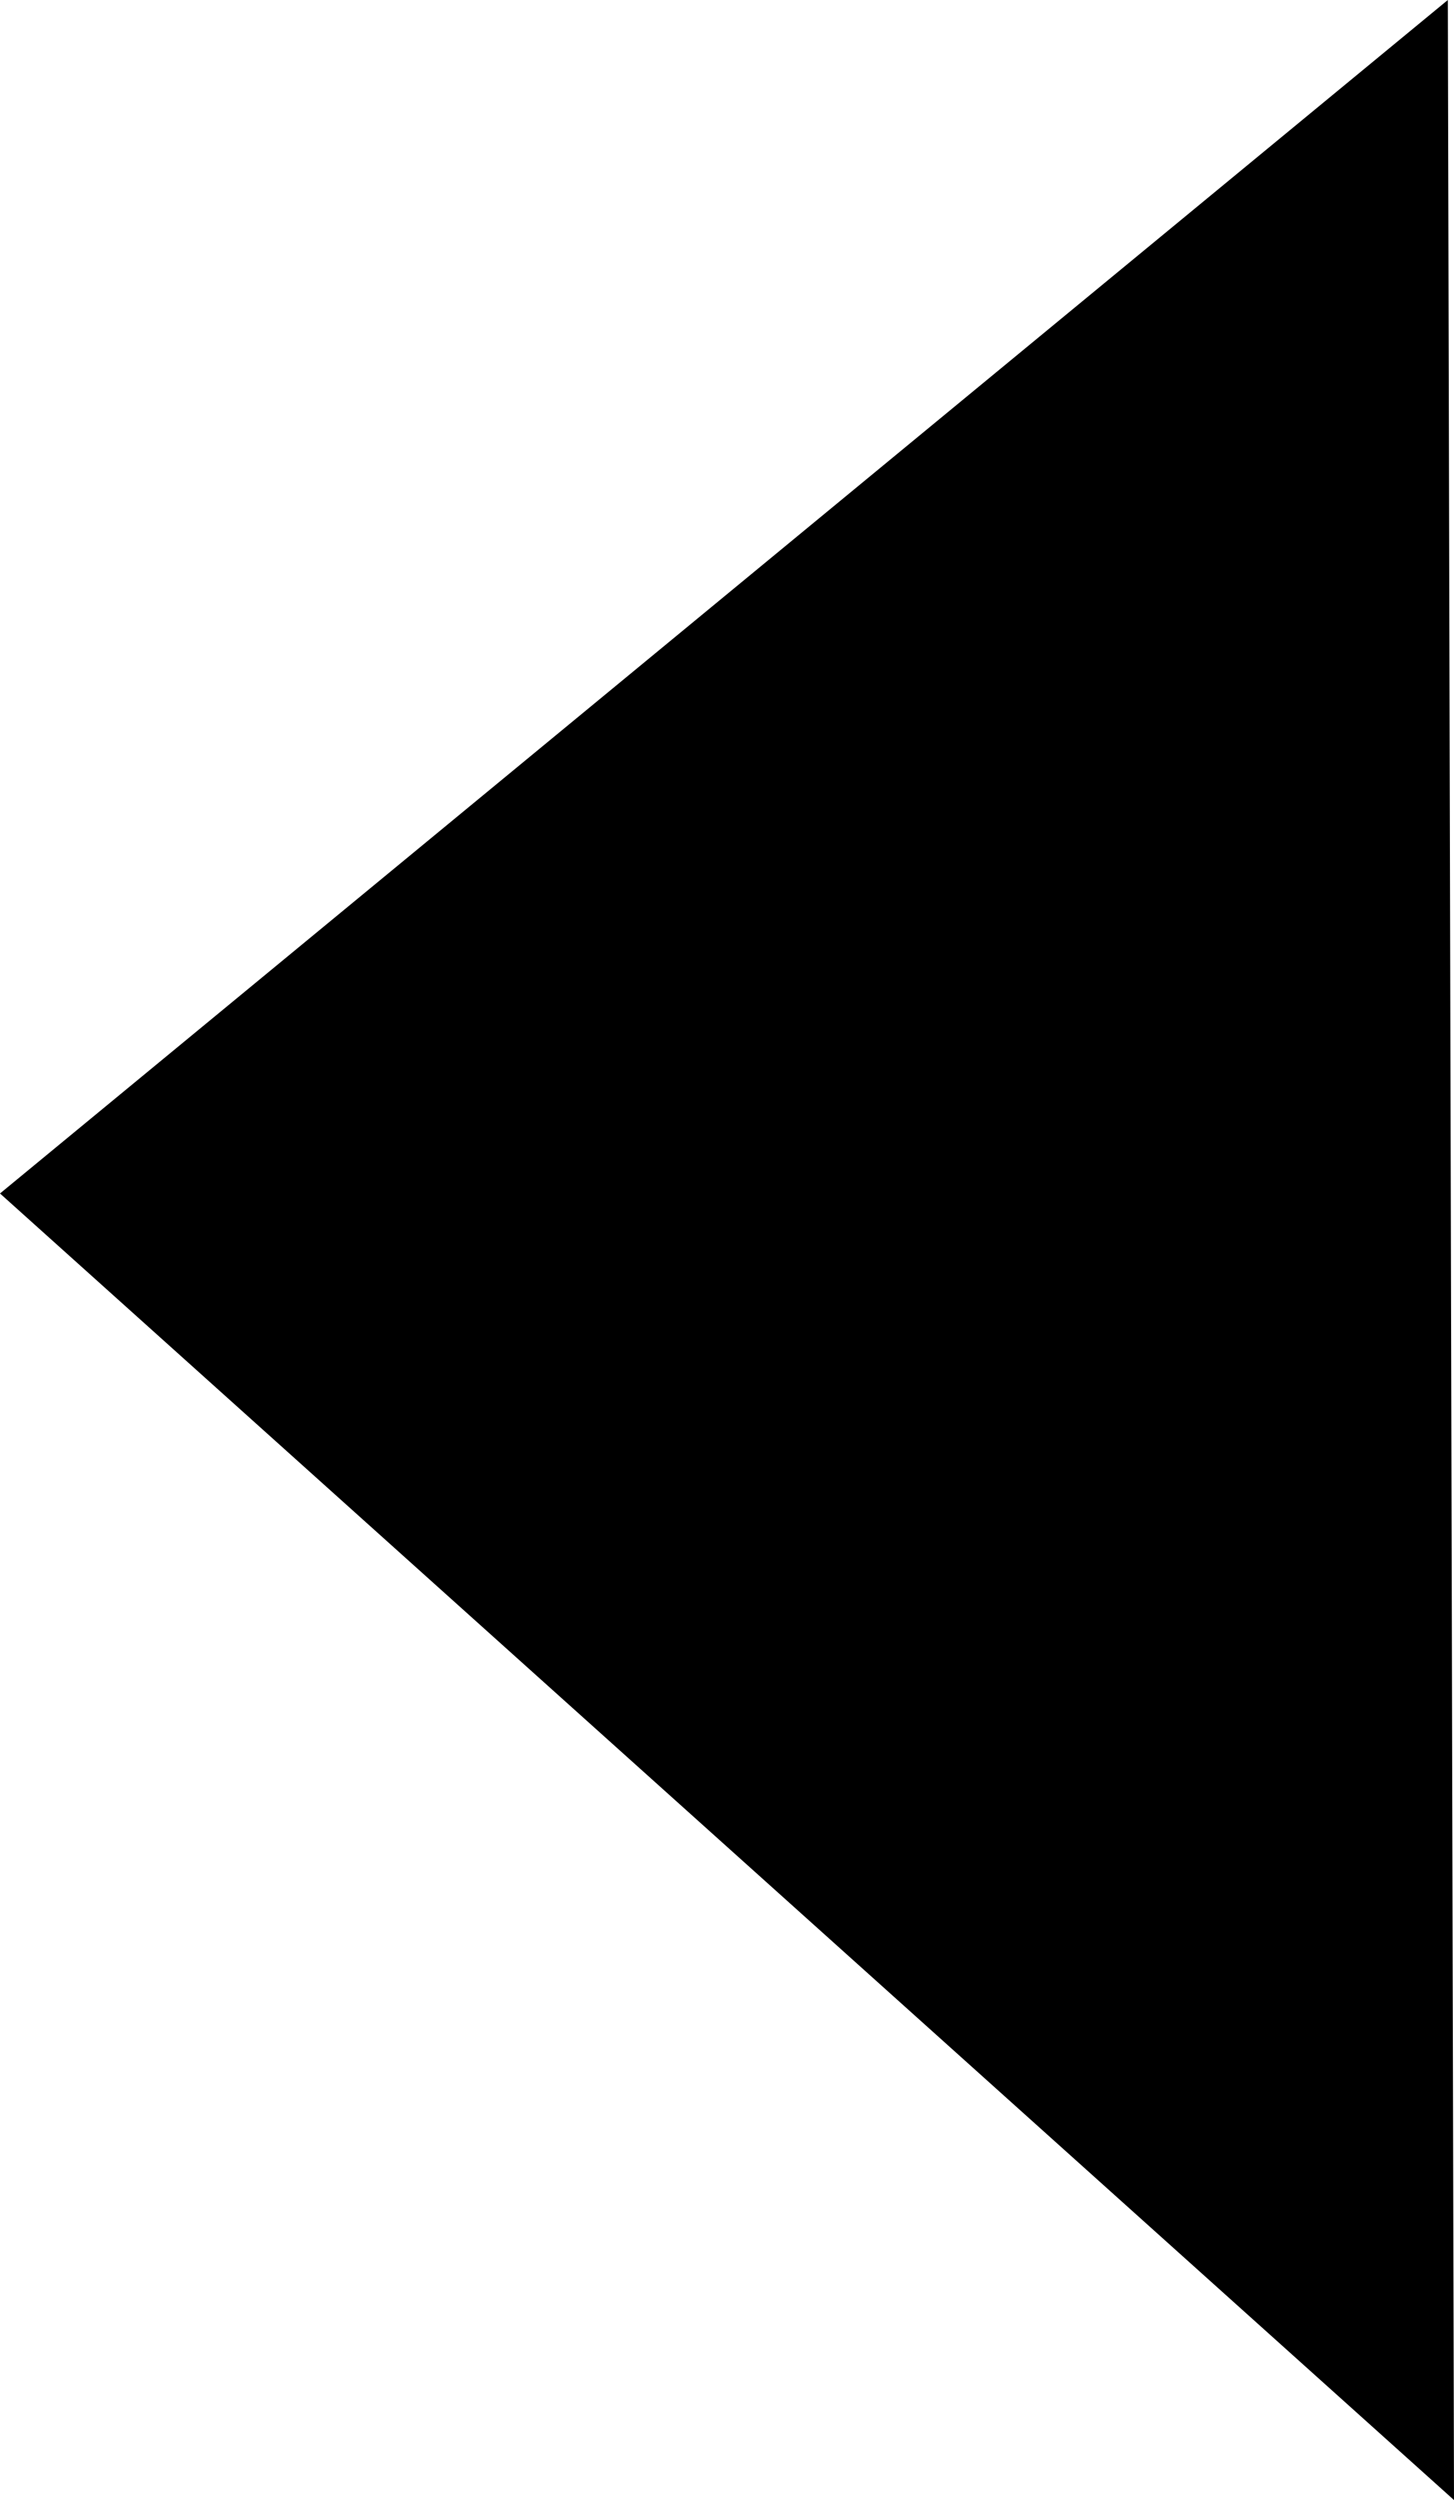 <svg xmlns="http://www.w3.org/2000/svg" width="11.072" height="19.031" viewBox="0 0 11.072 19.031">
  <path id="Rechteck_14_Kopie_2" data-name="Rechteck 14 Kopie 2" d="M158.065,5701.043l-.047-19.031-11.025,9.085Z" transform="translate(-146.993 -5682.012)"/>
</svg>
